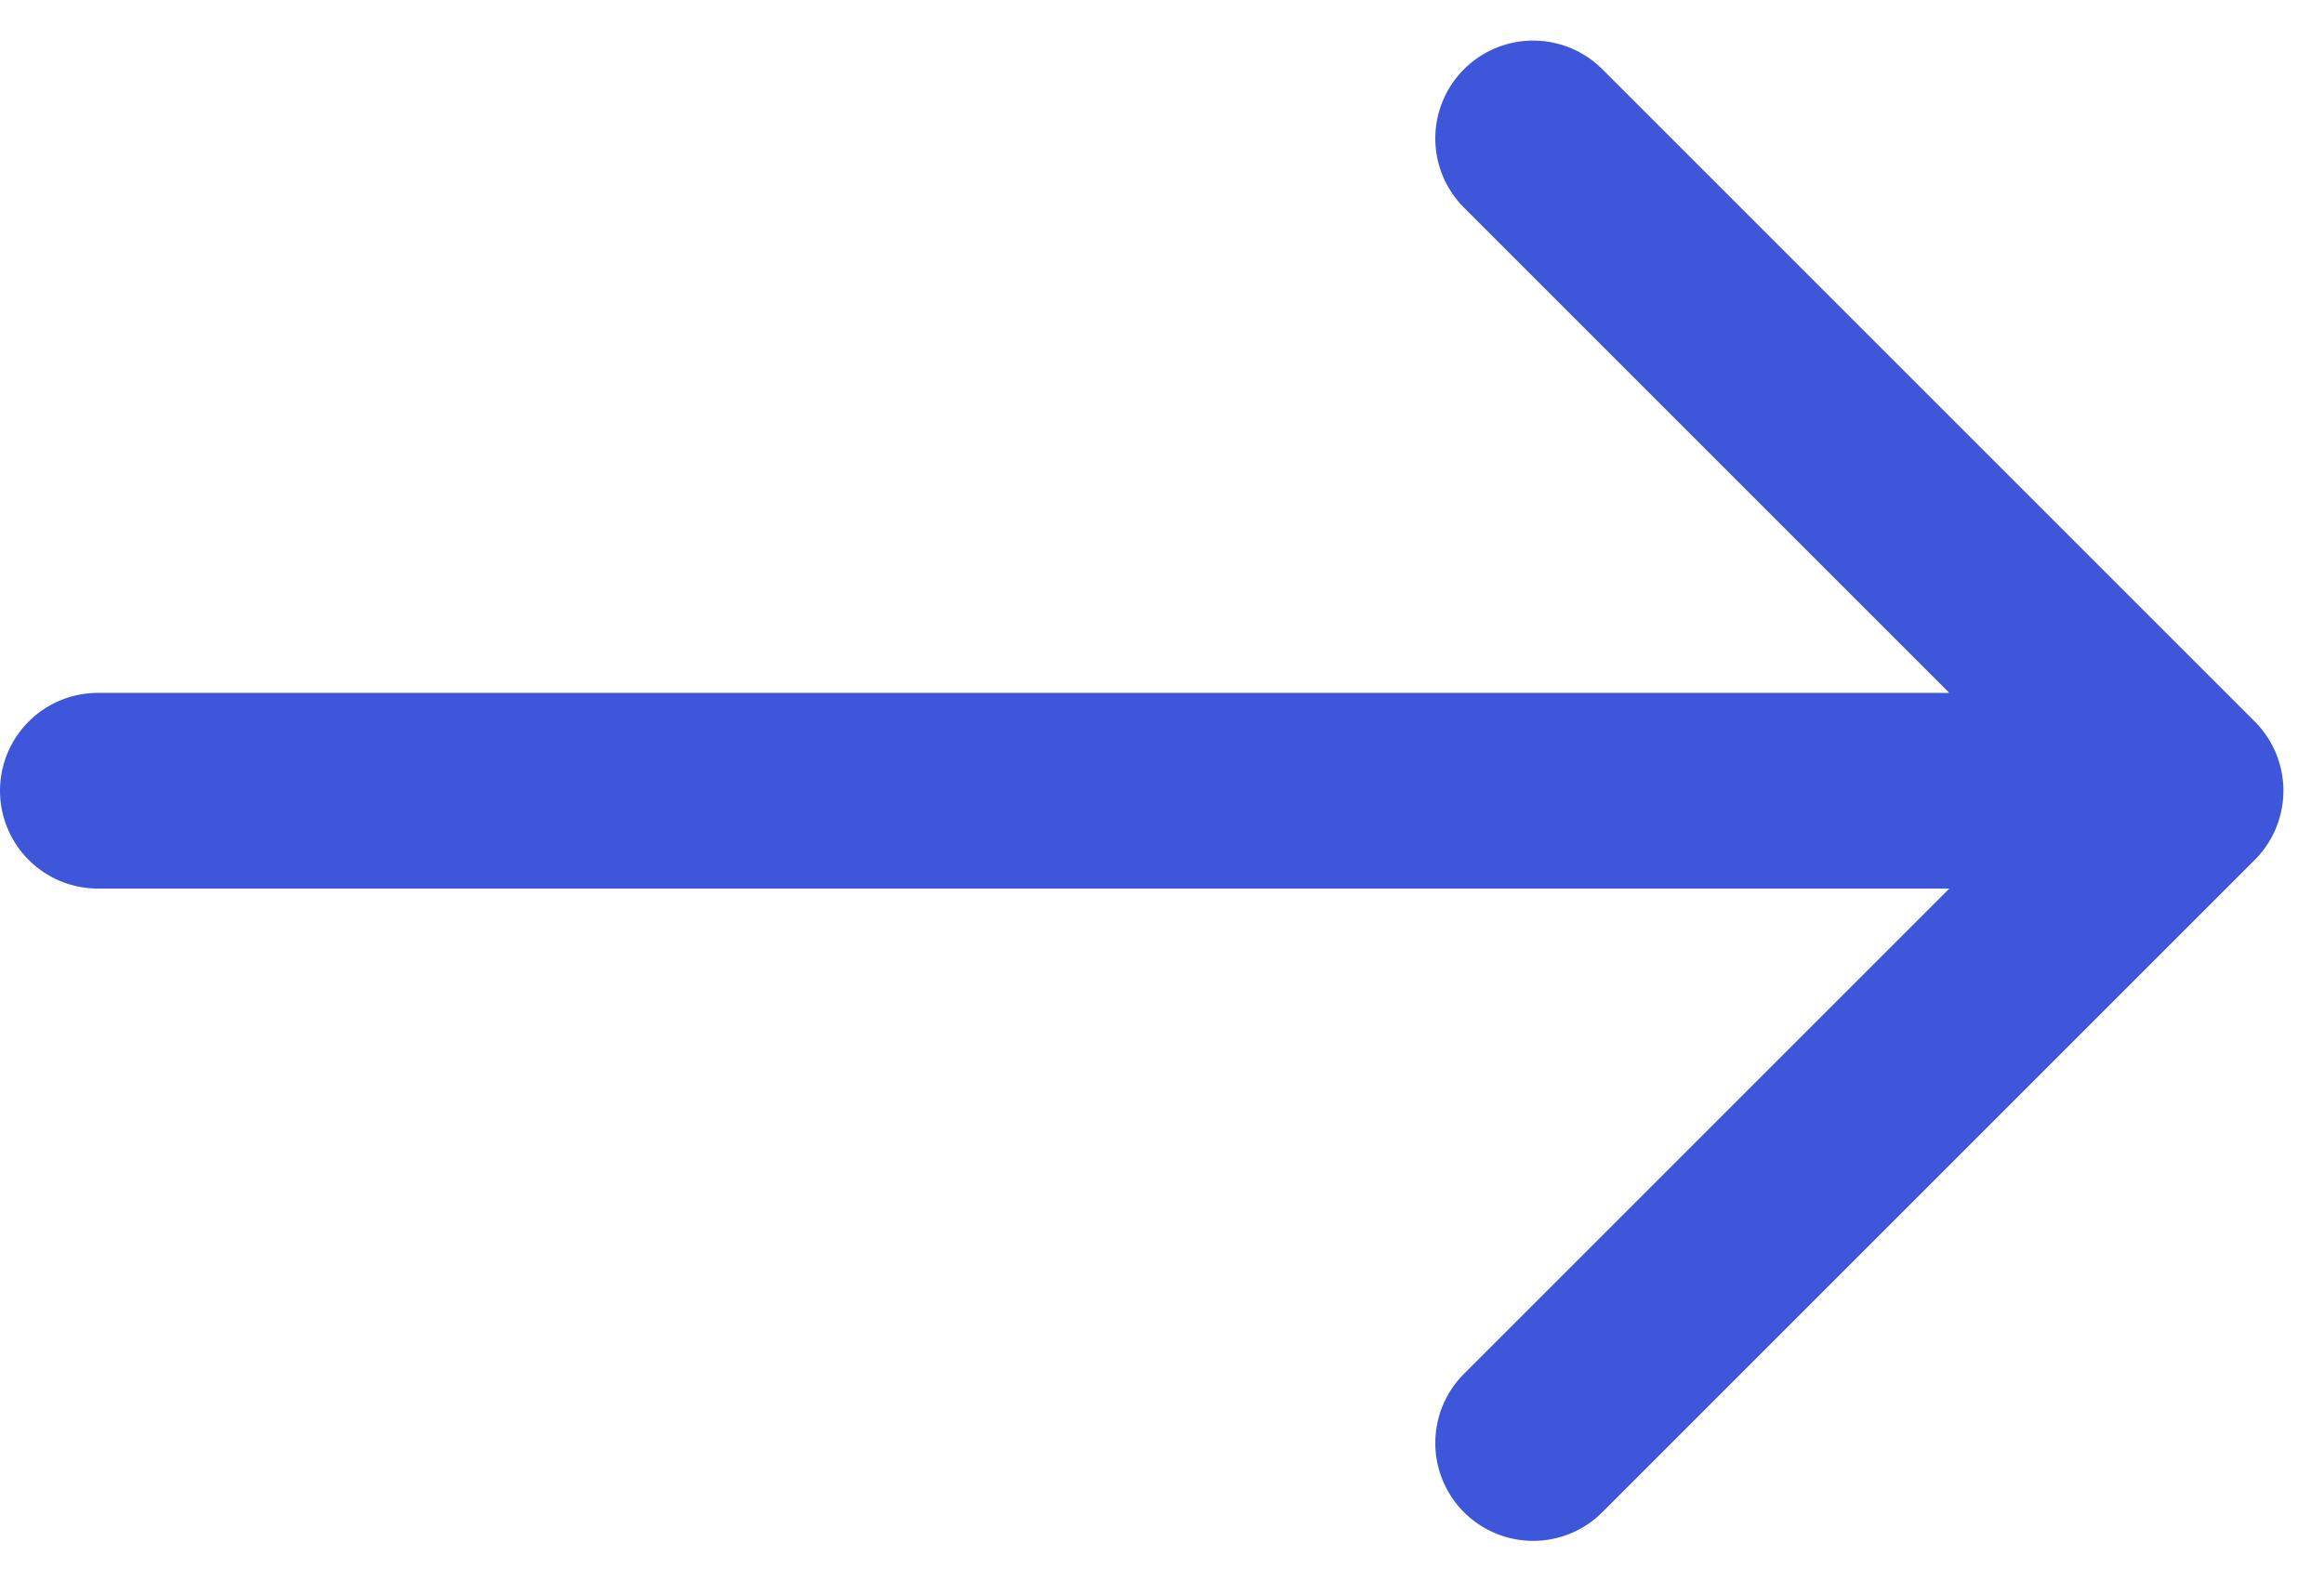 <?xml version="1.0" encoding="utf-8"?>
<svg xmlns="http://www.w3.org/2000/svg" width="17.811" height="12.121" viewBox="0 0 17.811 12.121">
  <path id="Path_51322" data-name="Path 51322" d="M10,4.5l5,5m0,0-5,5m5-5H-1" transform="translate(1.75 -3.439)" fill="none" stroke="#3e56da" stroke-linecap="round" stroke-linejoin="round" stroke-width="1.5"/>
</svg>
